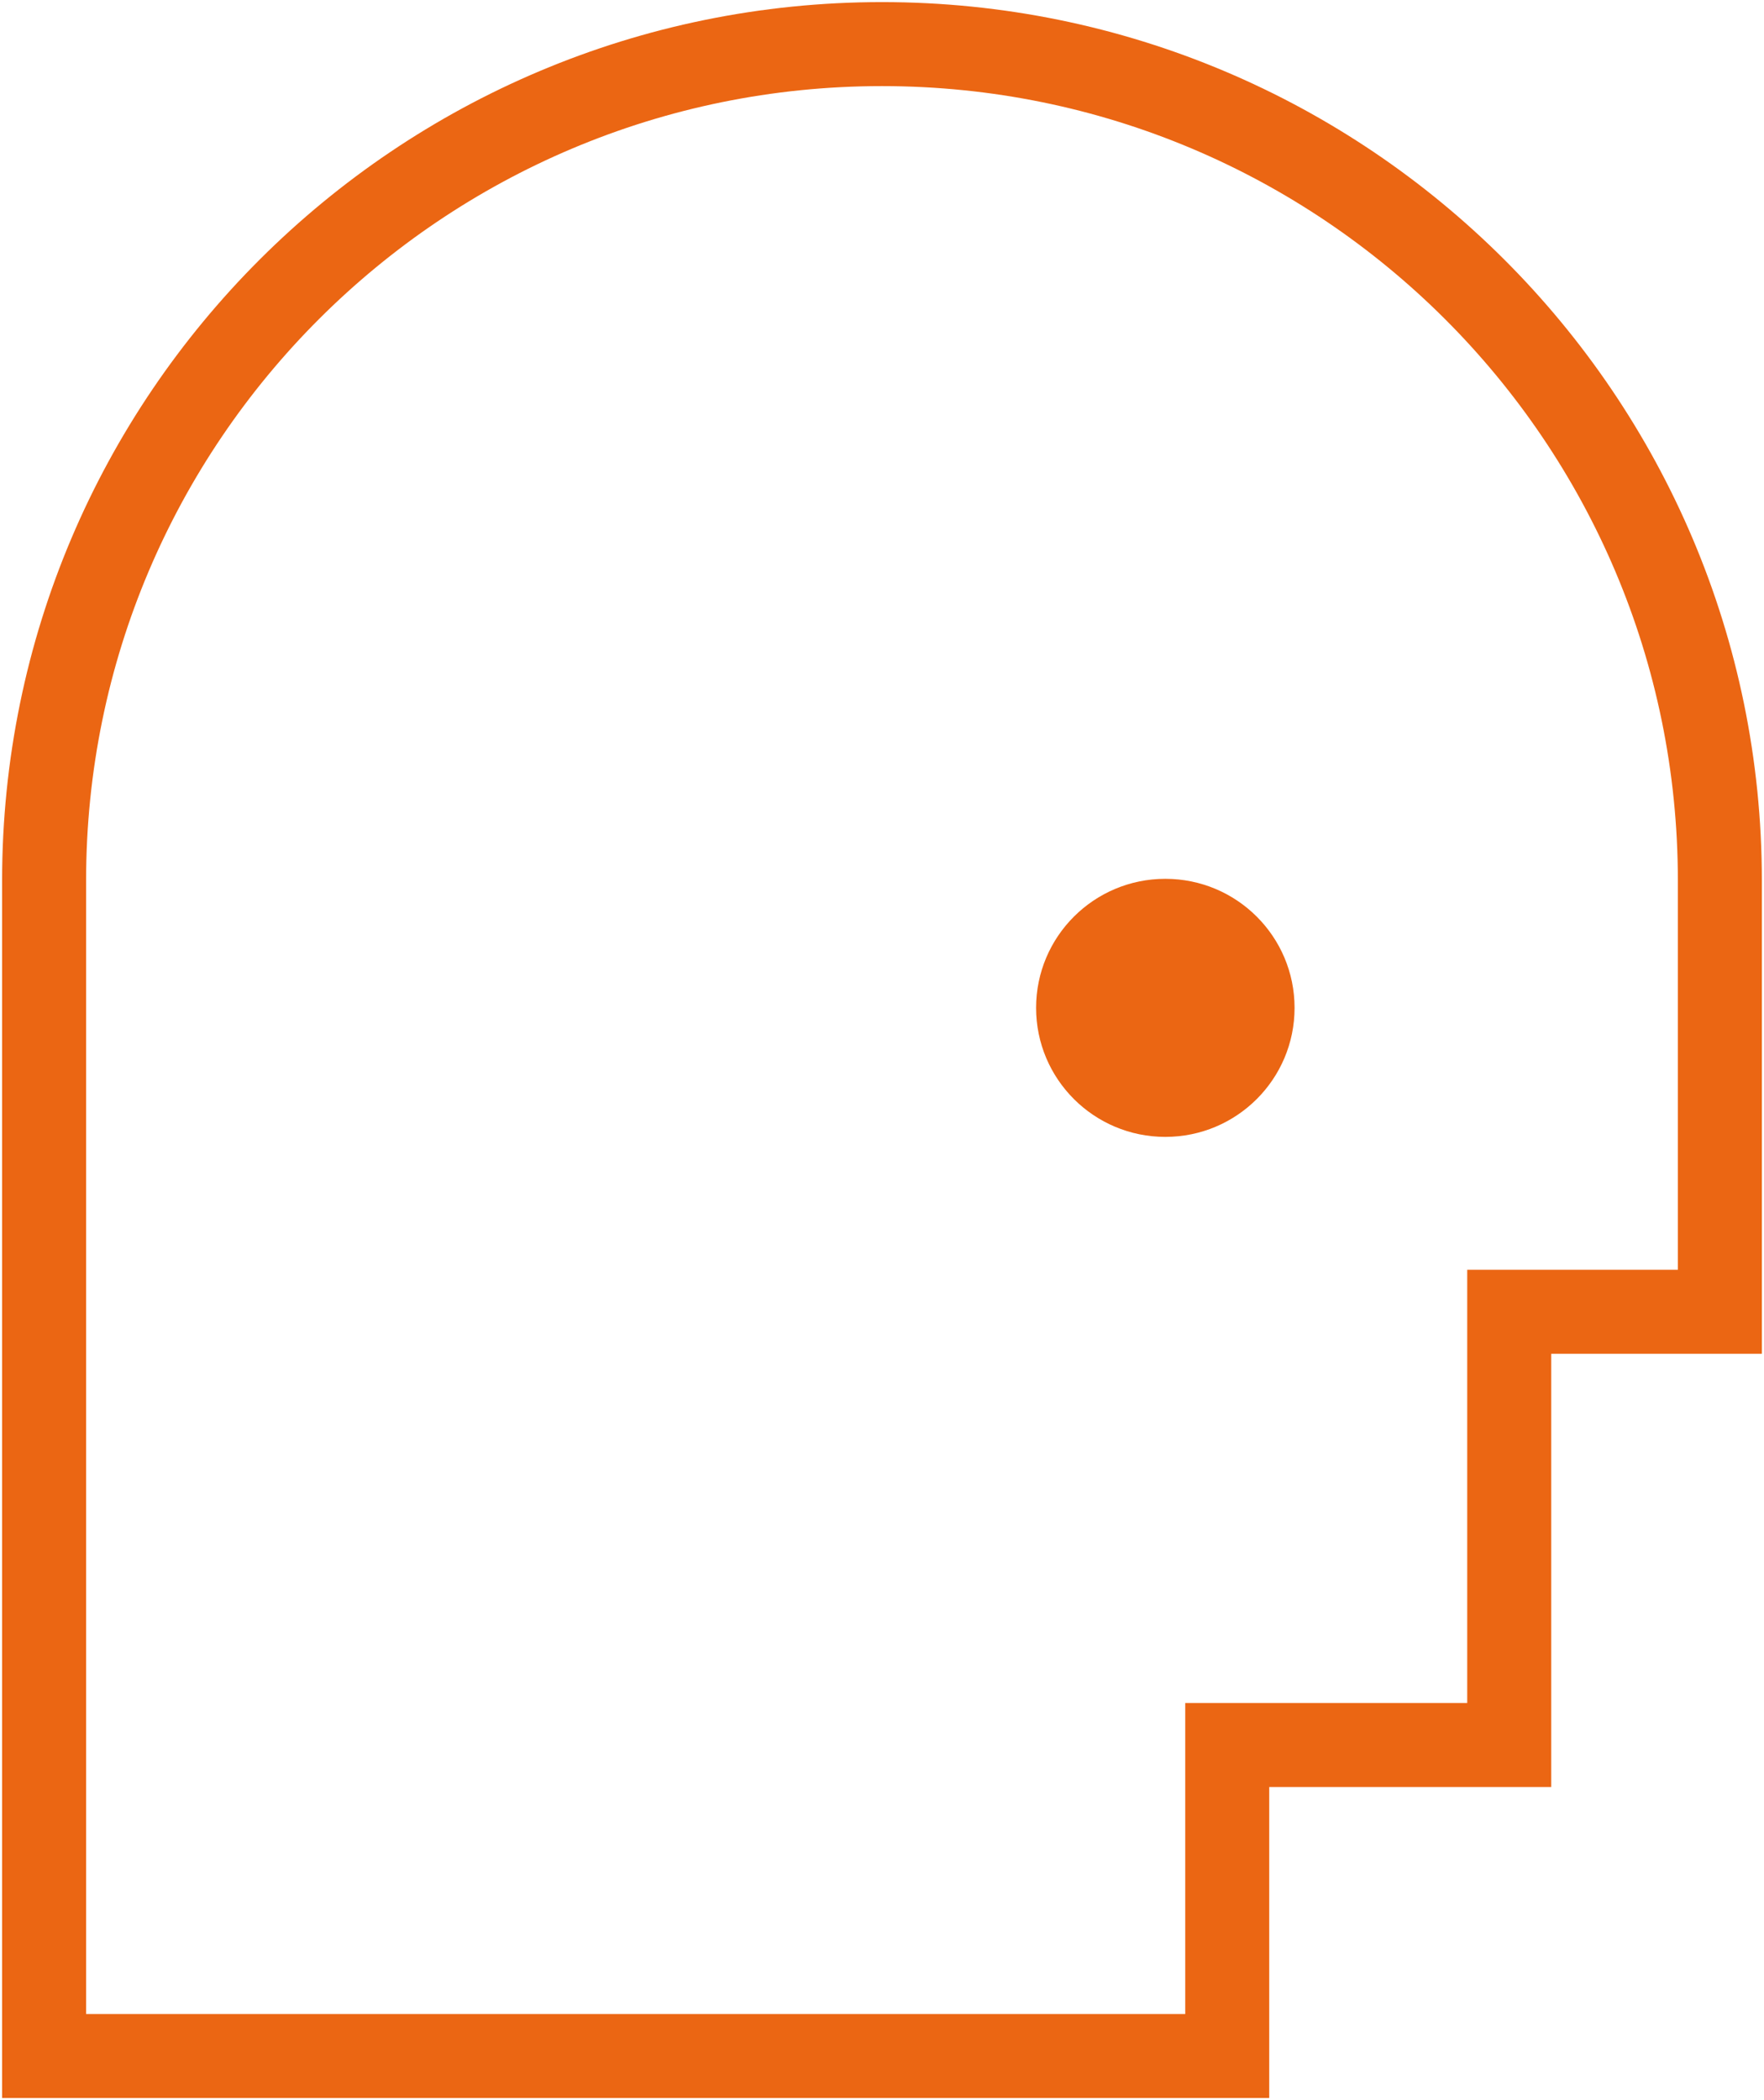 <svg width="42" height="50" viewBox="0 0 42 50" fill="none" xmlns="http://www.w3.org/2000/svg">
<path d="M21 1.05C9.983 1.05 1.05 9.968 1.05 20.966V48.95H29.22V41.545H35.934V31.231H40.949V20.966C40.949 9.968 32.017 1.05 21 1.05Z" stroke="#EB6613" stroke-width="2" stroke-miterlimit="10"/>
<path d="M27.746 27.067C29.446 27.067 30.823 25.692 30.823 23.995C30.823 22.298 29.446 20.923 27.746 20.923C26.046 20.923 24.669 22.298 24.669 23.995C24.669 25.692 26.046 27.067 27.746 27.067Z" fill="#EB6613"/>
</svg>
